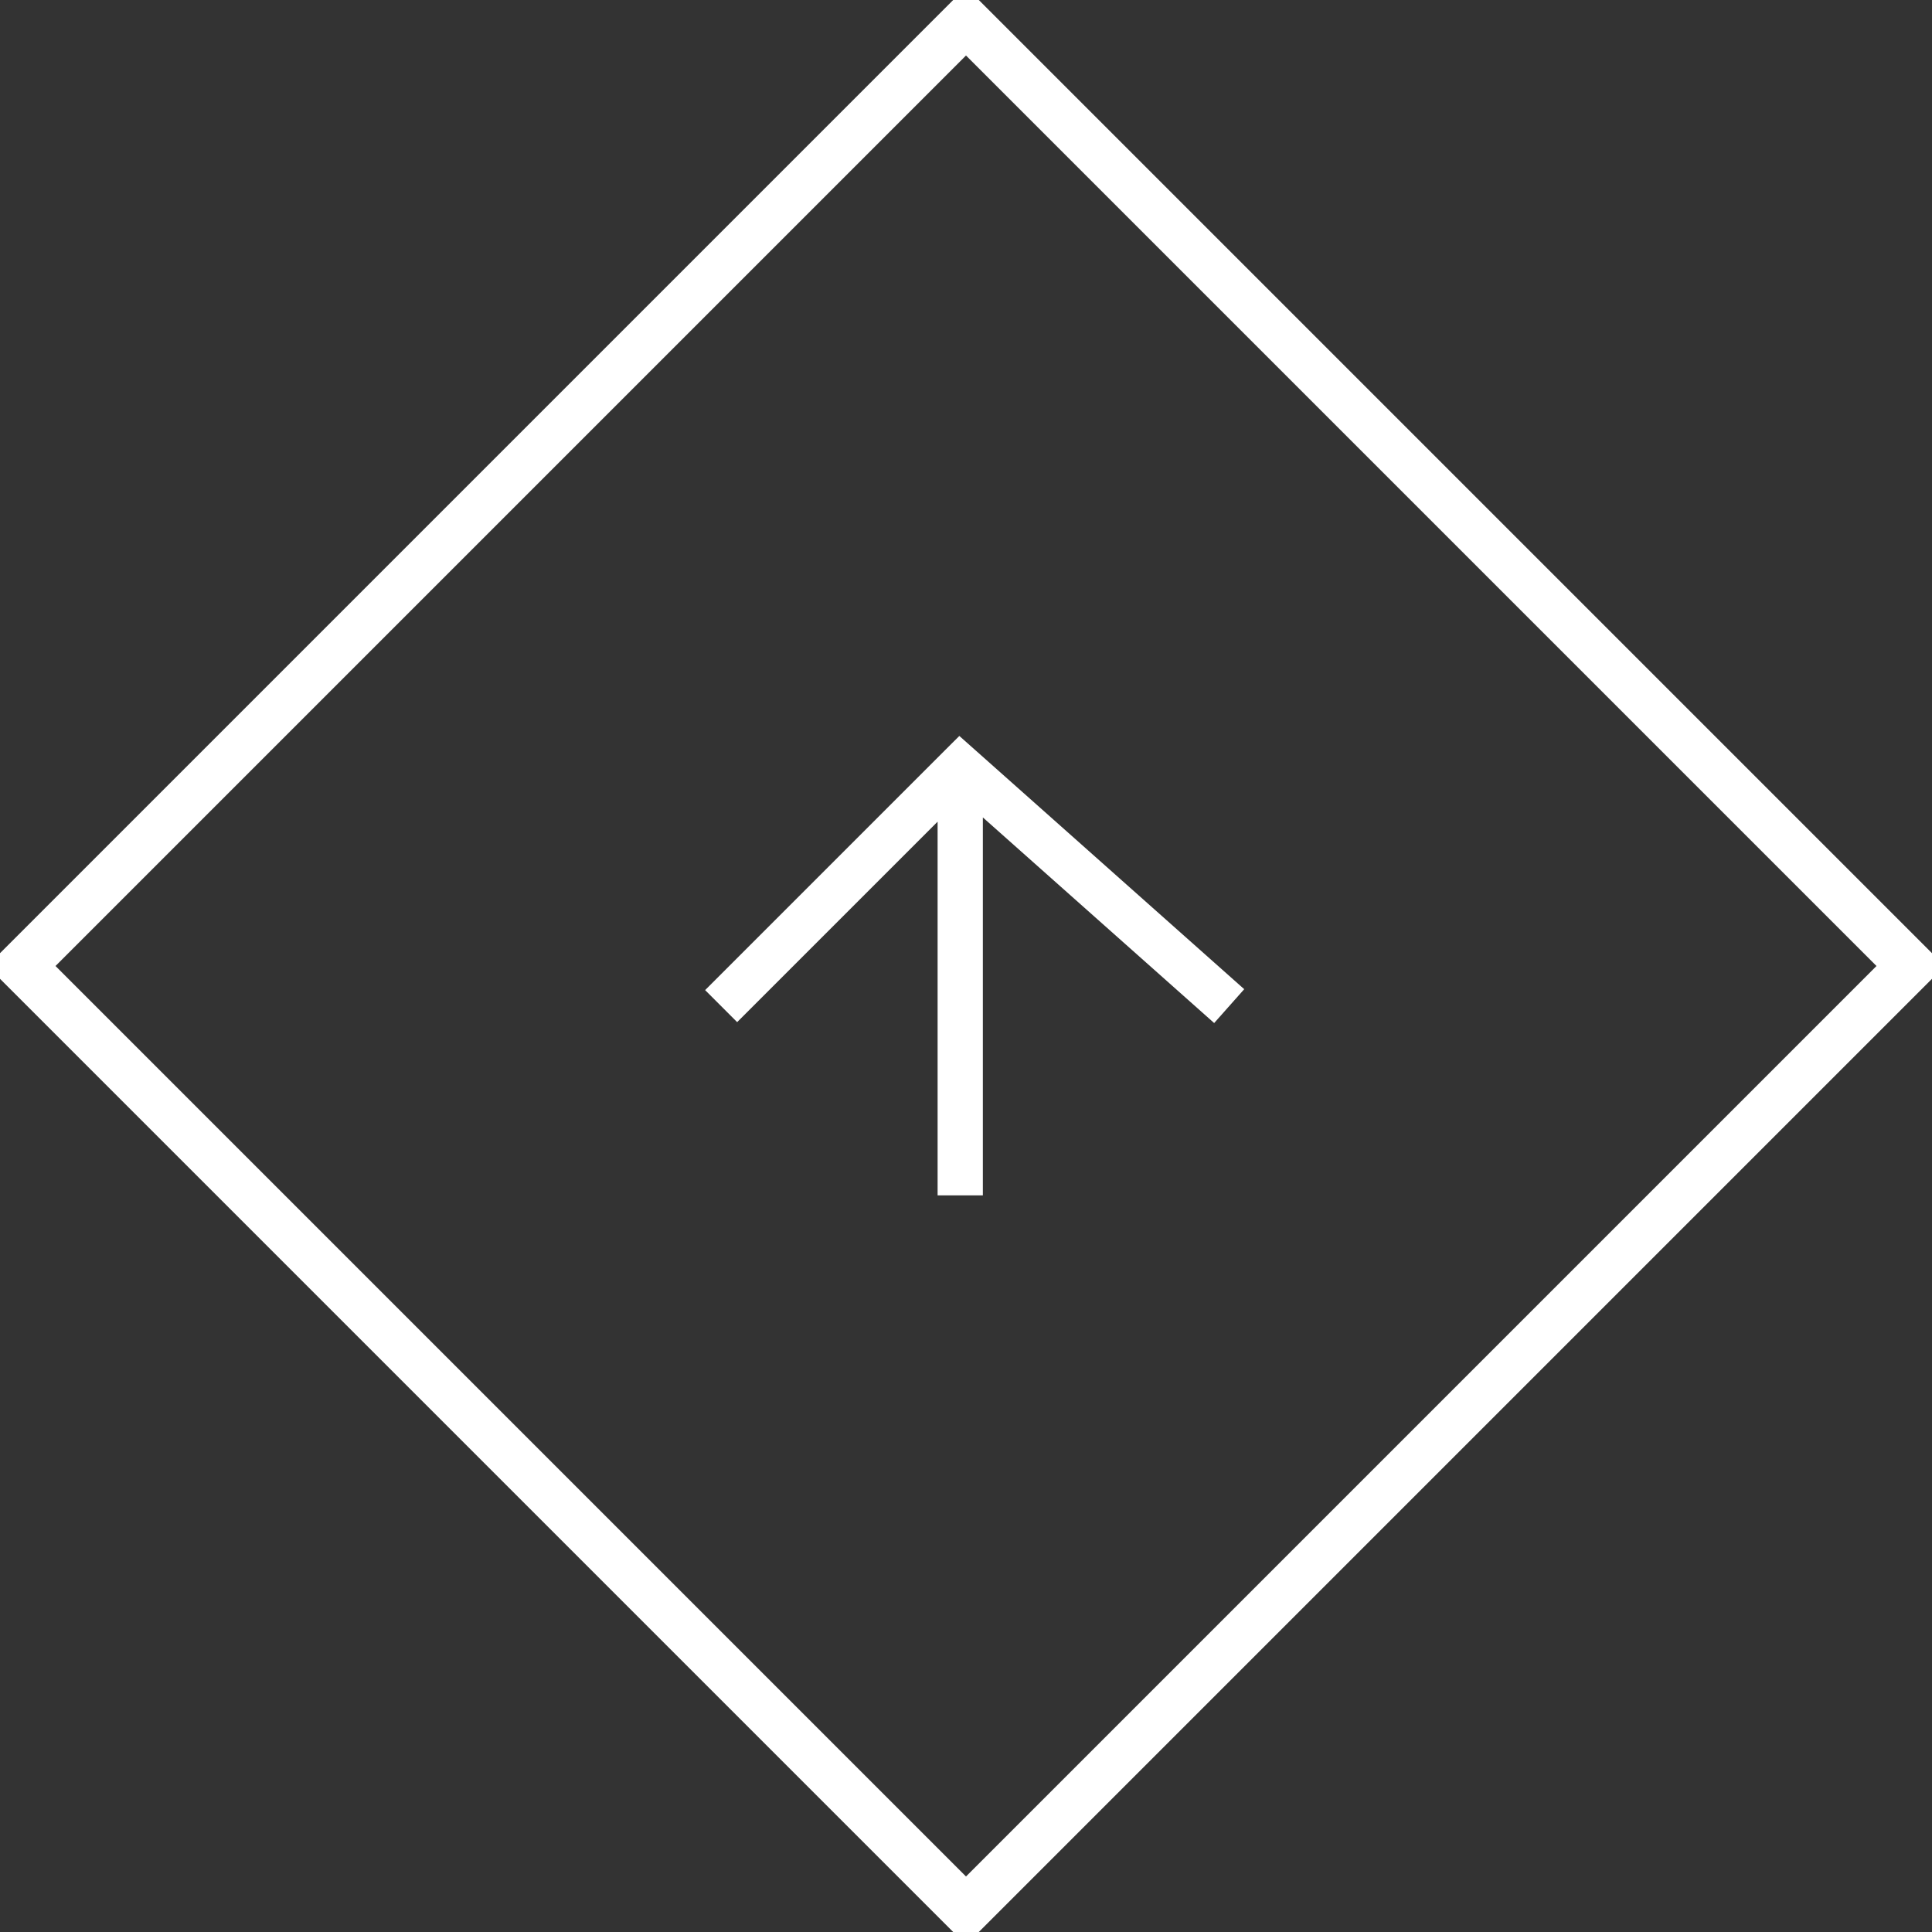 <?xml version="1.0" encoding="UTF-8"?>
<svg xmlns="http://www.w3.org/2000/svg" width="40" height="40" viewBox="0 0 40 40" fill="none">
  <rect x="0" y="0" width="40" height="40" fill="#333333" stroke="none"/>
  <g clip-path="url(#clip0_272_1250)">
    <path fill-rule="evenodd" clip-rule="evenodd" d="M20.192 15.53L19.862 15.237L19.549 15.549L14.599 20.499L15.262 21.162L19.412 17.012V20.316V24.749H20.349V20.316V16.924L25.138 21.181L25.76 20.48L20.192 15.53Z" fill="white"></path>
    <path d="M39.558 20L20 0.442L0.442 20L20 39.558L39.558 20Z" stroke="white"></path>
  </g>
  <defs>
    <clipPath id="clip0_272_1250">
      <rect width="40" height="40" fill="white"></rect>
    </clipPath>
  </defs>
</svg>

